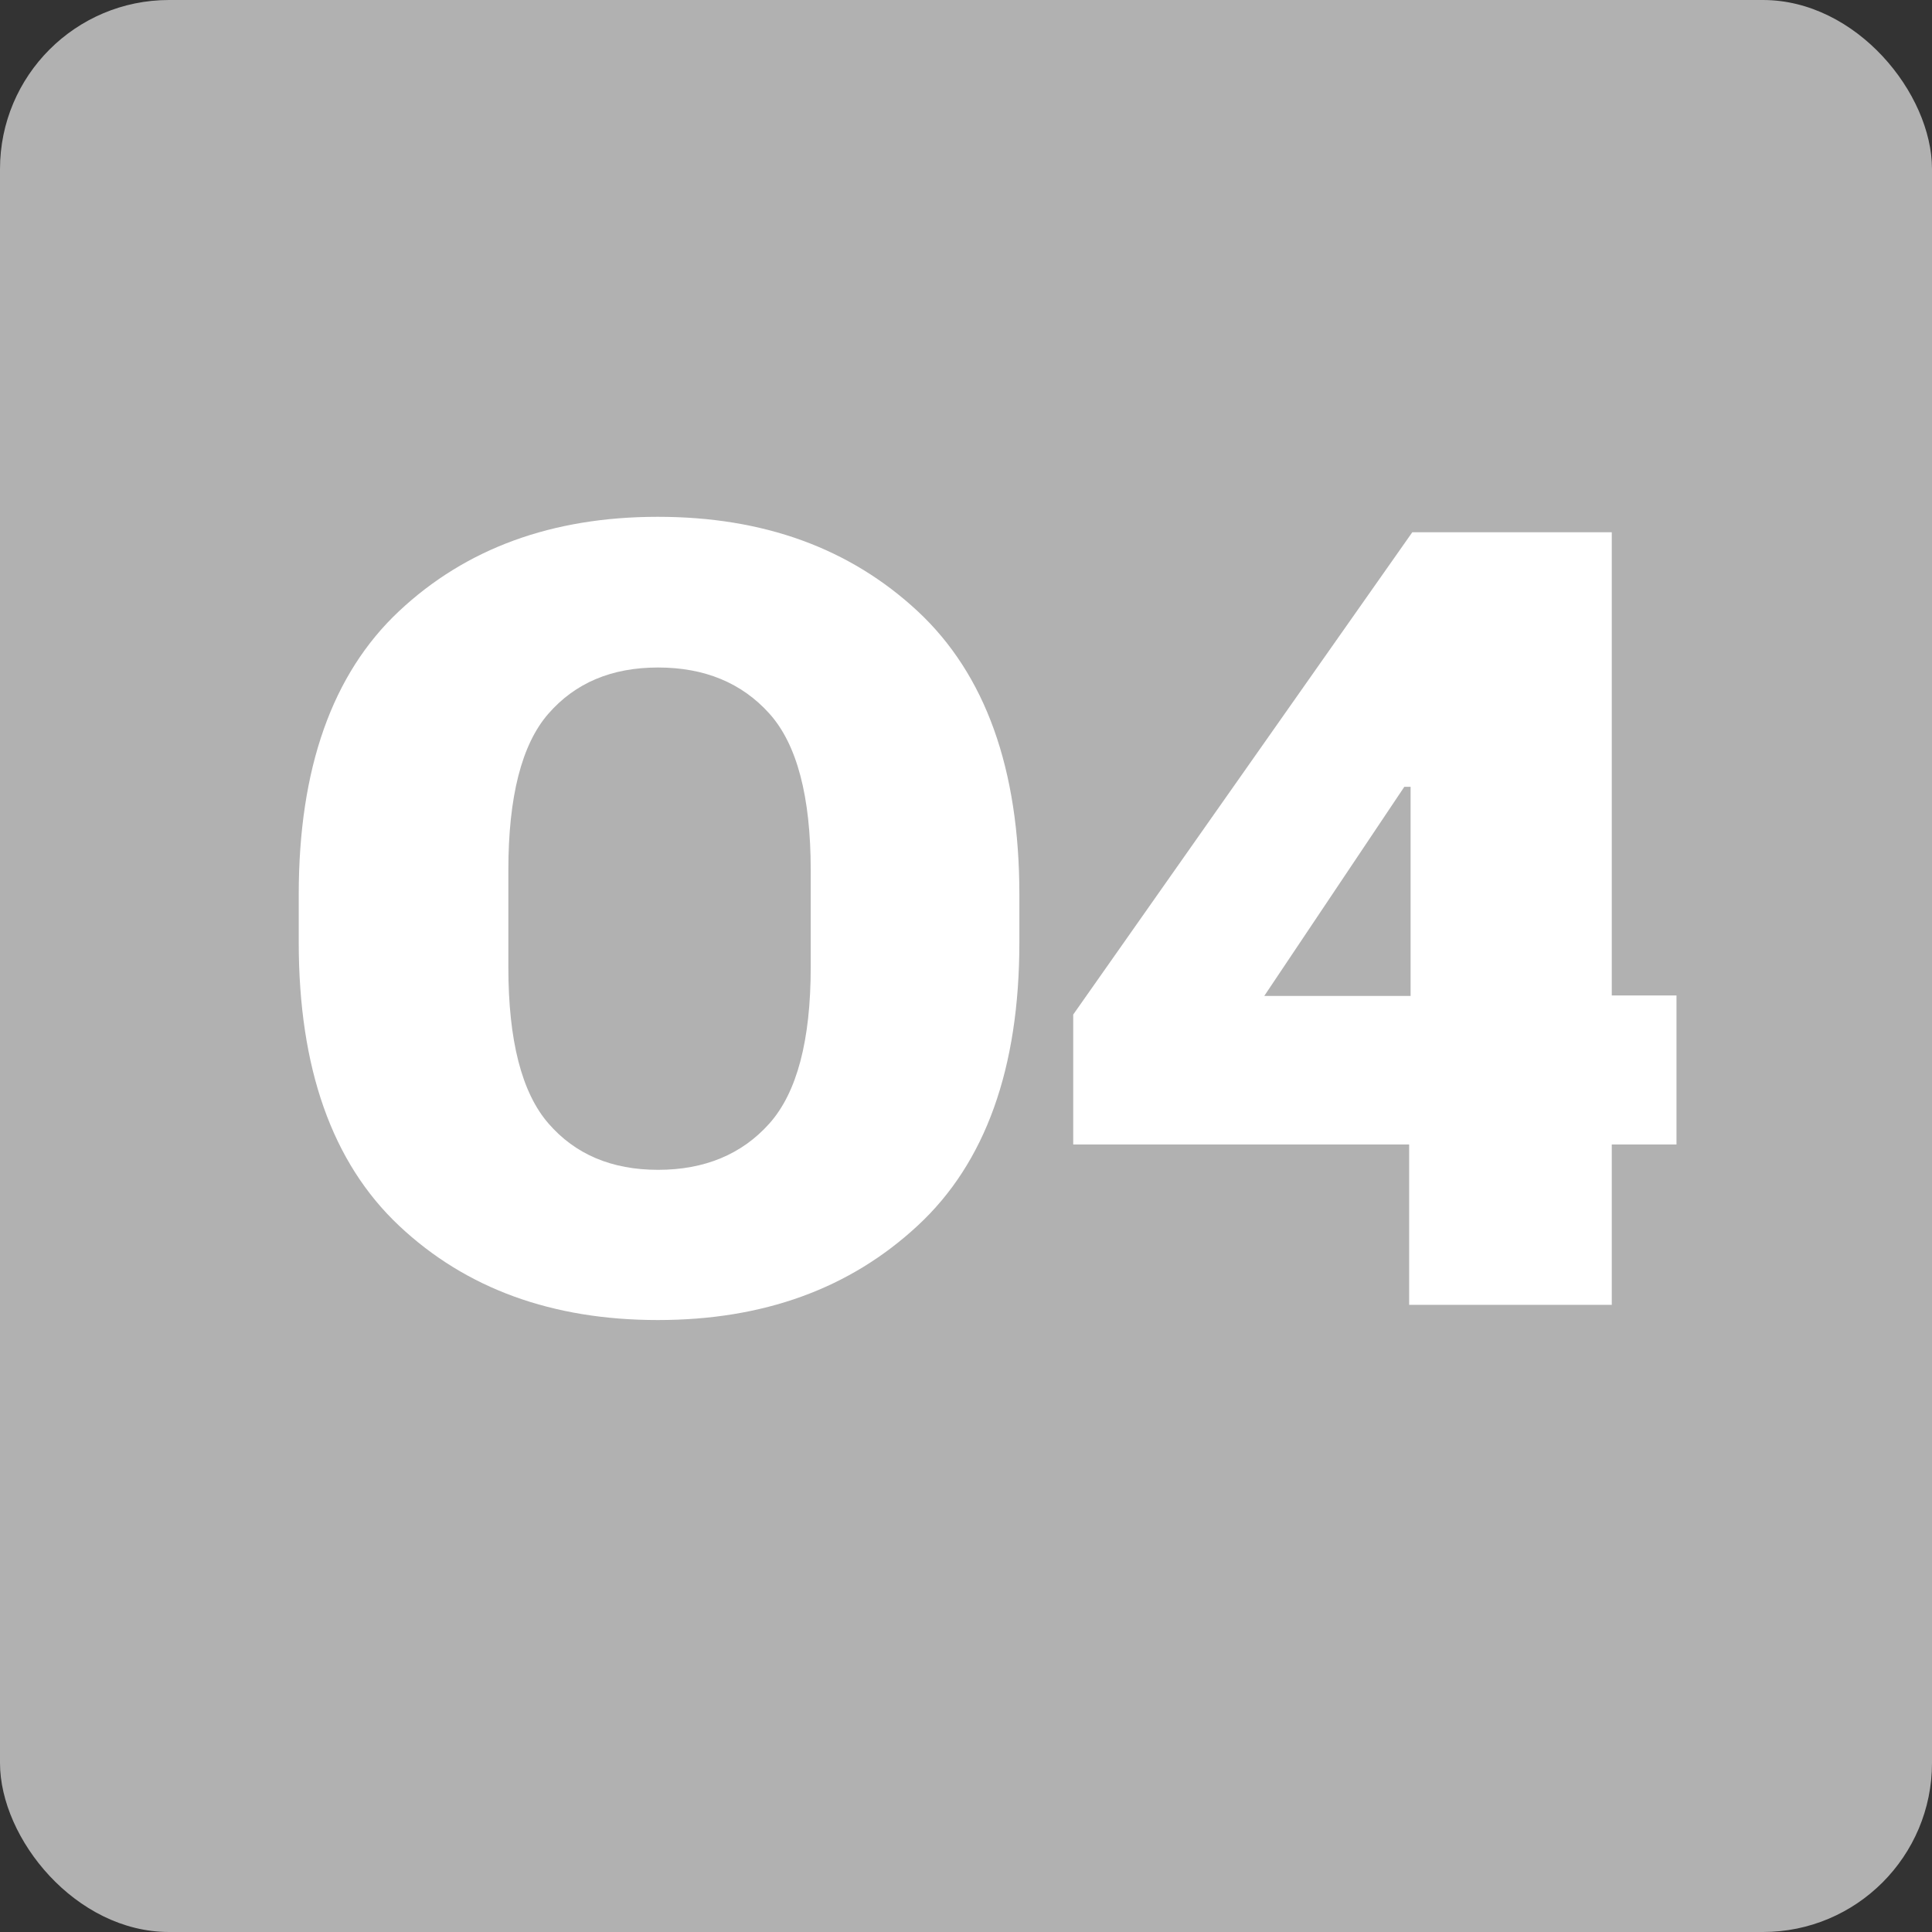 <?xml version="1.0" encoding="UTF-8"?>
<svg id="křivky" xmlns="http://www.w3.org/2000/svg" viewBox="0 0 80 80">
  <rect x="0" y="0" width="80" height="80" fill="#333333" stroke="none"/>
  <defs>
    <style>
      .cls-1 {
        fill: #fff;
      }

      .cls-1, .cls-2 {
        stroke-width: 0px;
      }

      .cls-2 {
        fill: #b1b1b1;
      }
    </style>
  </defs>
  <rect class="cls-2" width="80" height="80" rx="7" ry="7"/>
  <g>
    <path class="cls-1" d="m12.37,37.04c0-5.21,1.38-9.13,4.15-11.73s6.34-3.91,10.72-3.91,7.95,1.3,10.76,3.91c2.8,2.61,4.21,6.52,4.21,11.73v1.98c0,5.21-1.4,9.13-4.21,11.73-2.81,2.61-6.39,3.91-10.76,3.91s-7.95-1.3-10.72-3.91-4.15-6.52-4.15-11.73v-1.98Zm10.34,9.48c1.11,1.28,2.62,1.92,4.54,1.92s3.47-.64,4.61-1.92c1.14-1.28,1.71-3.44,1.71-6.47v-4.02c0-3.05-.57-5.21-1.71-6.48s-2.68-1.91-4.61-1.91-3.43.64-4.54,1.91c-1.11,1.27-1.66,3.44-1.66,6.48v4.02c0,3.03.55,5.19,1.66,6.47Z"/>
    <path class="cls-1" d="m58.34,45.41l.07-1.05v-11.78h-.26l-5.8,8.66h8l1.45-.02h7.62v6.17h-24.98v-5.38l14.04-19.97h8.26v31.99h-8.39v-8.61Z"/>
  </g>
</svg>